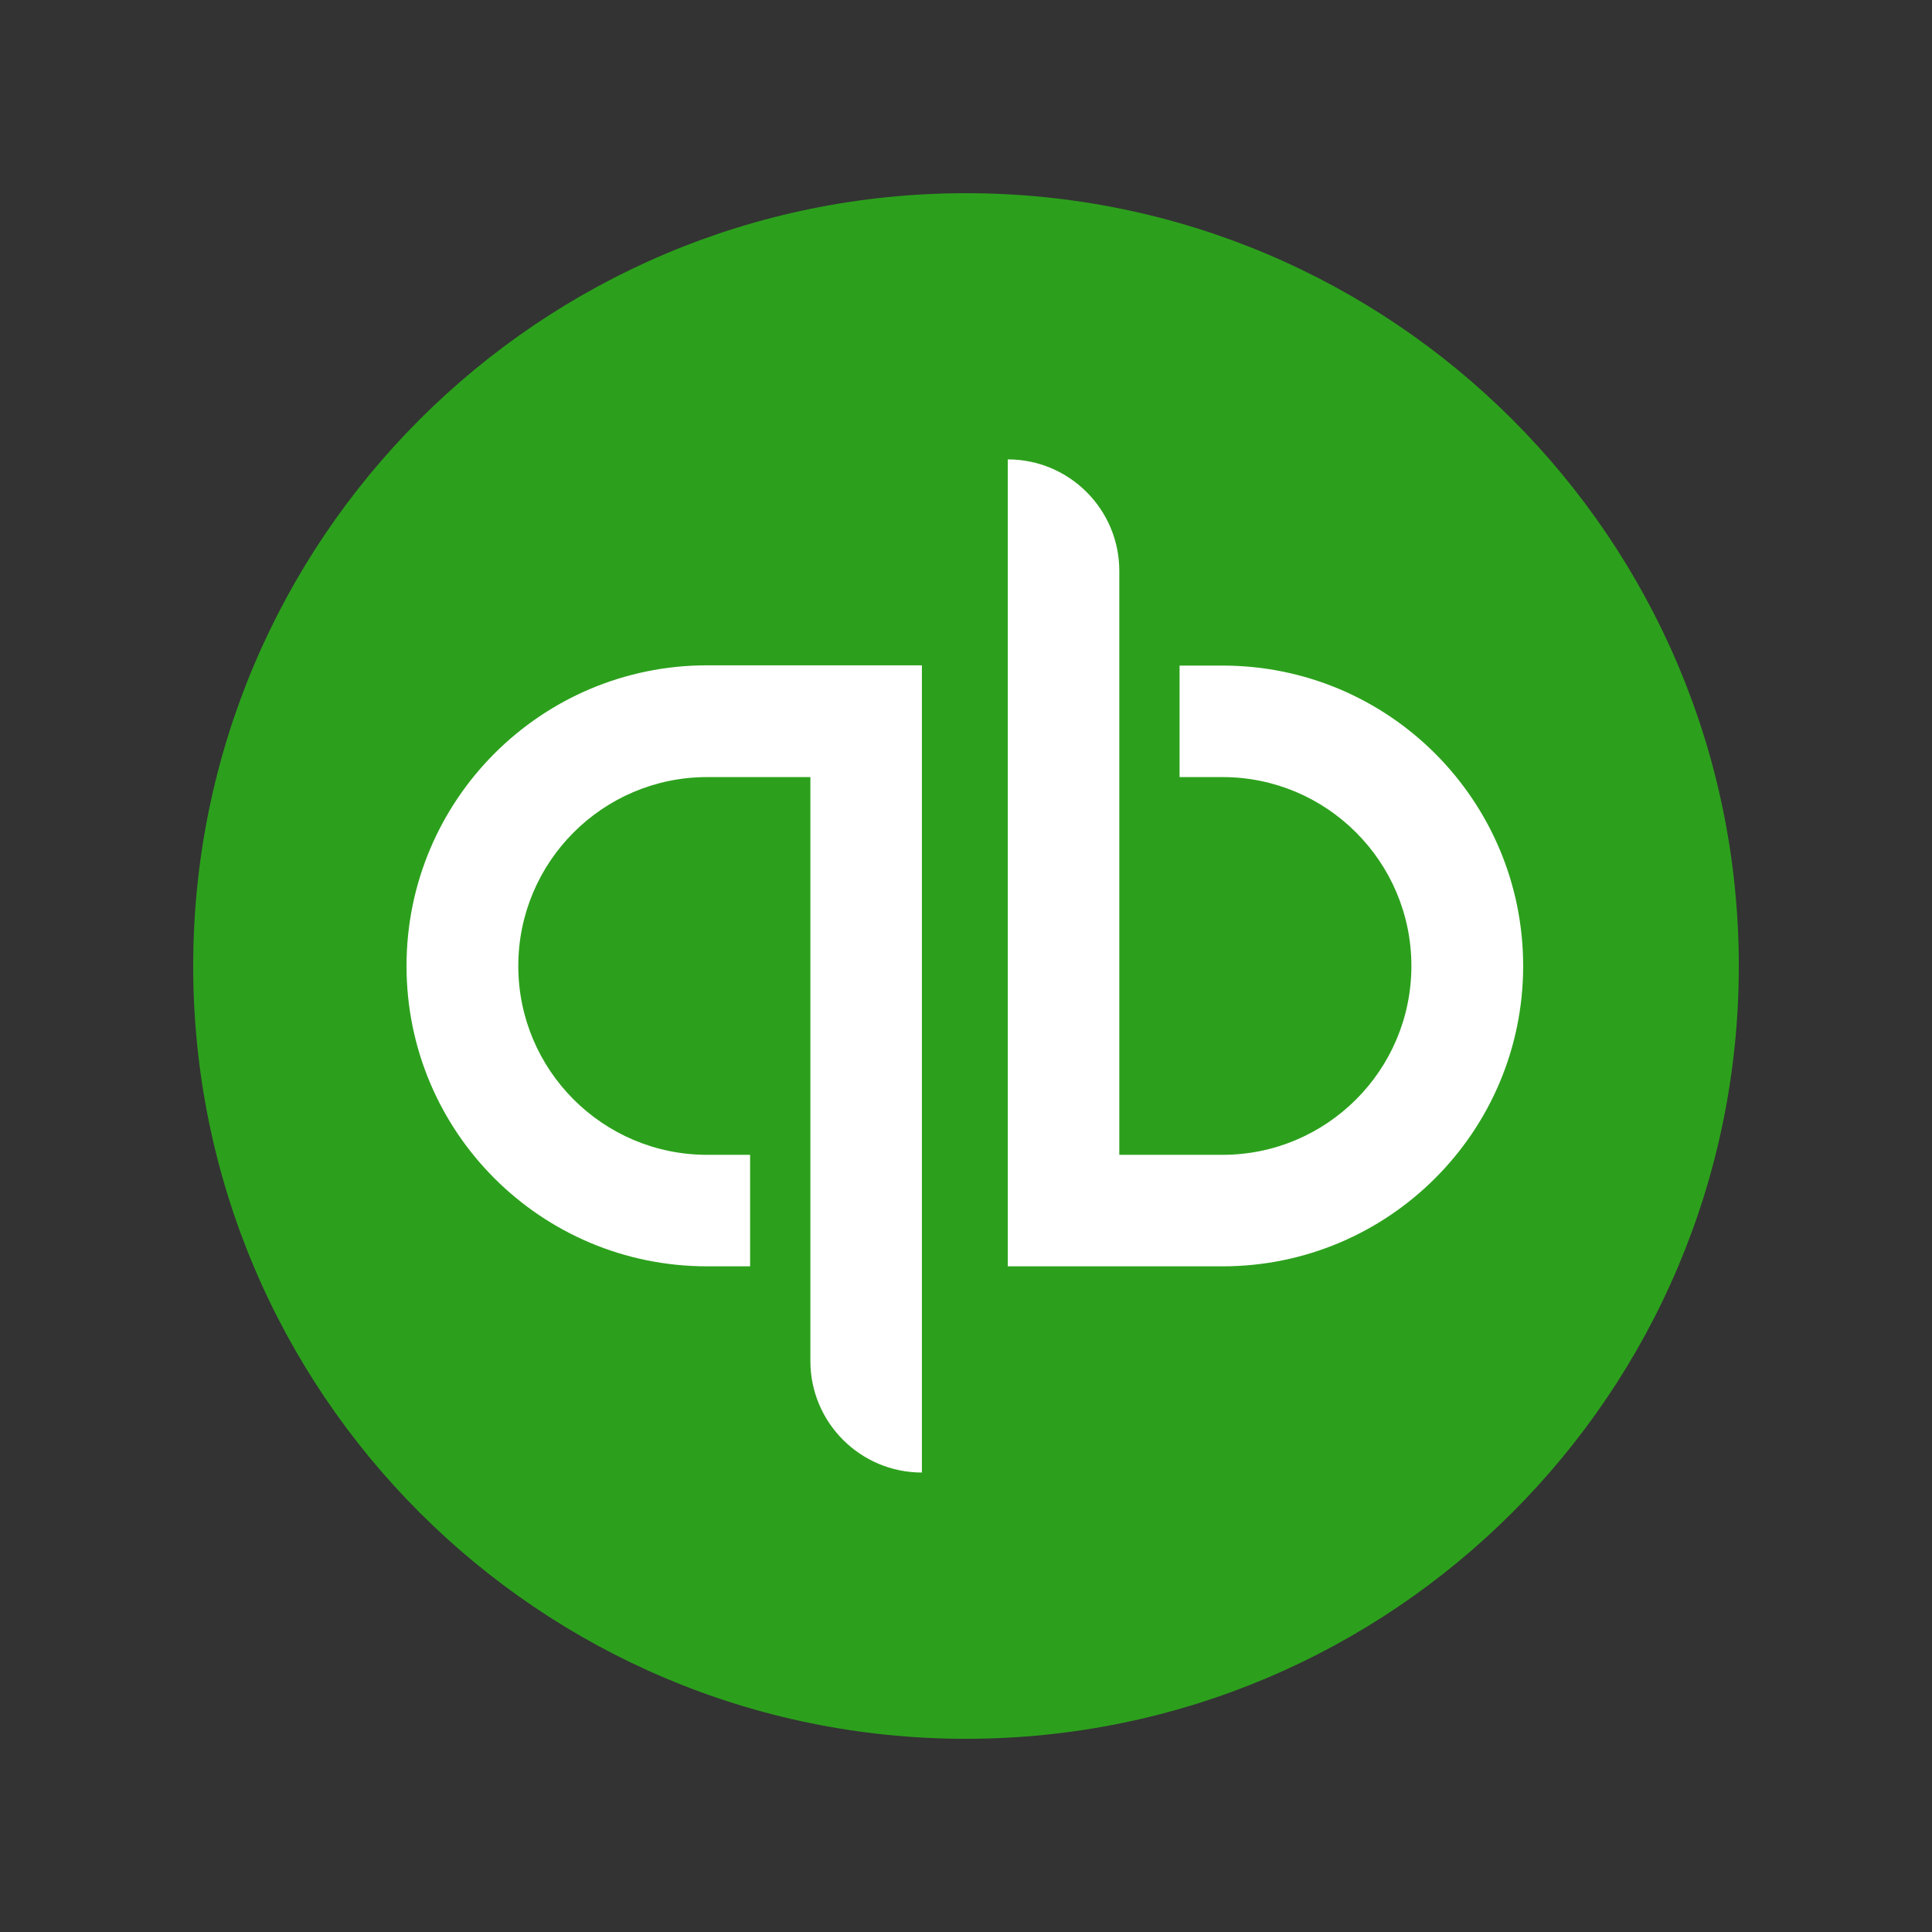 <svg xmlns="http://www.w3.org/2000/svg" width="60" height="60" viewBox="0 0 60 60" fill="none"><rect x="0" y="0" width="60" height="60" fill="#333333" stroke="none"/><path d="M30 54C43.252 54 54 43.252 54 30C54 16.748 43.252 6 30 6C16.748 6 6 16.748 6 30C6 43.252 16.74 54 30 54Z" fill="#2CA01C"></path><path d="M21.961 20.662C16.806 20.662 12.625 24.843 12.625 29.999C12.625 35.154 16.798 39.327 21.961 39.327H23.295V35.864H21.961C18.724 35.864 16.096 33.236 16.096 29.999C16.096 26.762 18.724 24.133 21.961 24.133H25.167V42.268C25.167 44.179 26.719 45.731 28.63 45.731V20.662H21.961ZM37.967 39.327C43.122 39.327 47.303 35.147 47.303 29.999C47.303 24.851 43.13 20.67 37.967 20.67H36.633V24.133H37.967C41.203 24.133 43.832 26.762 43.832 29.999C43.832 33.236 41.203 35.864 37.967 35.864H34.761V17.73C34.761 15.819 33.209 14.267 31.298 14.267V39.327H37.967Z" fill="white"></path></svg>